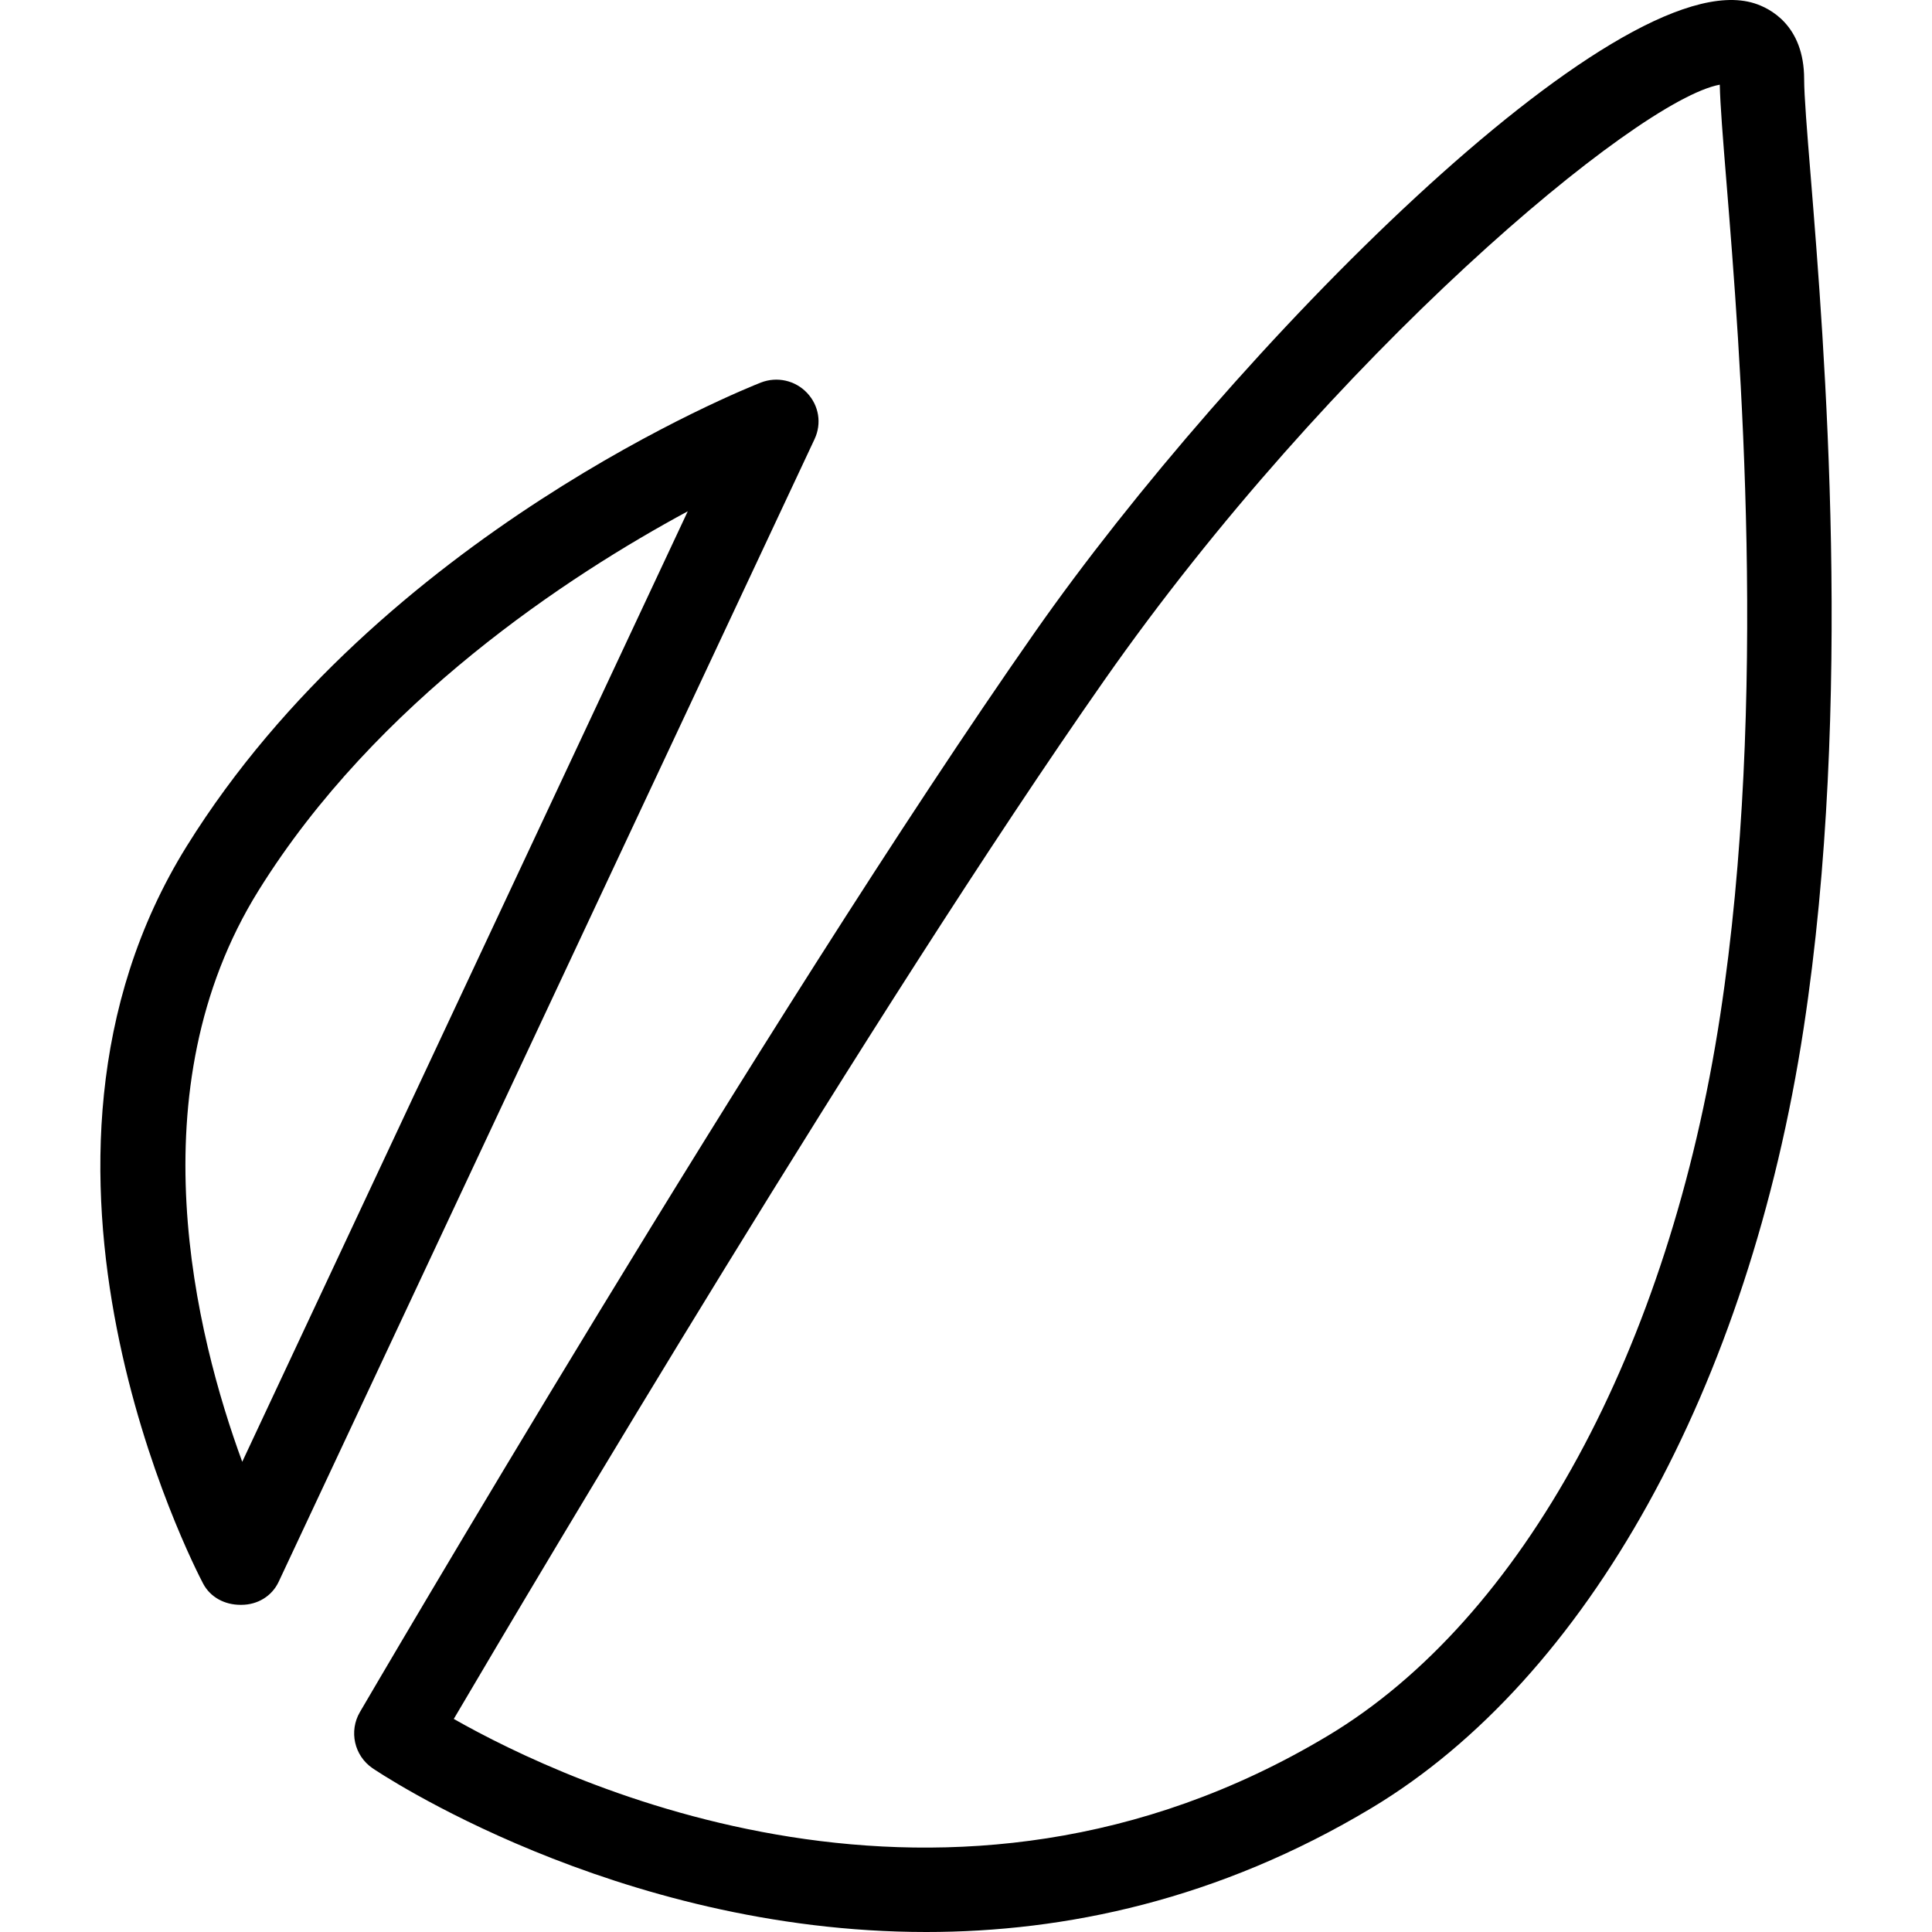 <?xml version="1.0" encoding="iso-8859-1"?>
<!-- Uploaded to: SVG Repo, www.svgrepo.com, Generator: SVG Repo Mixer Tools -->
<svg fill="#000000" height="800px" width="800px" version="1.1" id="Layer_1" xmlns="http://www.w3.org/2000/svg" xmlns:xlink="http://www.w3.org/1999/xlink" 
	 viewBox="0 0 512 512" xml:space="preserve">
<g>
	<g>
		<path d="M213.903,104.144c-3.132-3.342-7.983-4.424-12.249-2.768c-4.087,1.601-100.76,40.175-152.165,122.856
			c-52.822,84.939,1.972,190.923,4.327,195.414c1.939,3.682,5.758,5.651,9.904,5.651c0.082,0,0.169,0,0.257,0
			c4.245,0,8.069-2.264,9.872-6.11l142.014-302.81C217.808,112.232,217.032,107.483,213.903,104.144z M64.195,387.389
			c-12.281-33.456-28.544-98.531,4.294-151.345c31.259-50.276,82.342-83.584,113.776-100.547L64.195,387.389z"/>
	</g>
</g>
<g>
	<g>
		<path d="M479.834,46.455c-0.961-11.806-1.715-21.124-1.715-25.445c0-14.417-9.216-18.876-13.177-20.126
			C428.411-10.671,326.03,93.558,274.273,167.509C203.469,268.656,96.449,451.885,95.378,453.721
			c-2.946,5.048-1.509,11.516,3.298,14.838C99.584,469.192,162.818,512,245.477,512c36.744,0,77.336-8.468,117.986-32.854
			c57.19-34.319,100.006-111.587,114.53-206.687C491.165,186.199,483.513,91.814,479.834,46.455z M455.87,269.072
			c-13.528,88.599-52.374,159.956-103.922,190.888c-100.787,60.464-201.766,12.576-231.693-4.425
			c22.863-38.842,111.298-187.982,172.352-275.197C352.729,94.443,433.629,26.526,455.759,22.441
			c0.115,5.401,0.821,14.131,1.77,25.824C461.14,92.777,468.646,185.402,455.87,269.072z"/>
	</g>
</g>
</svg>